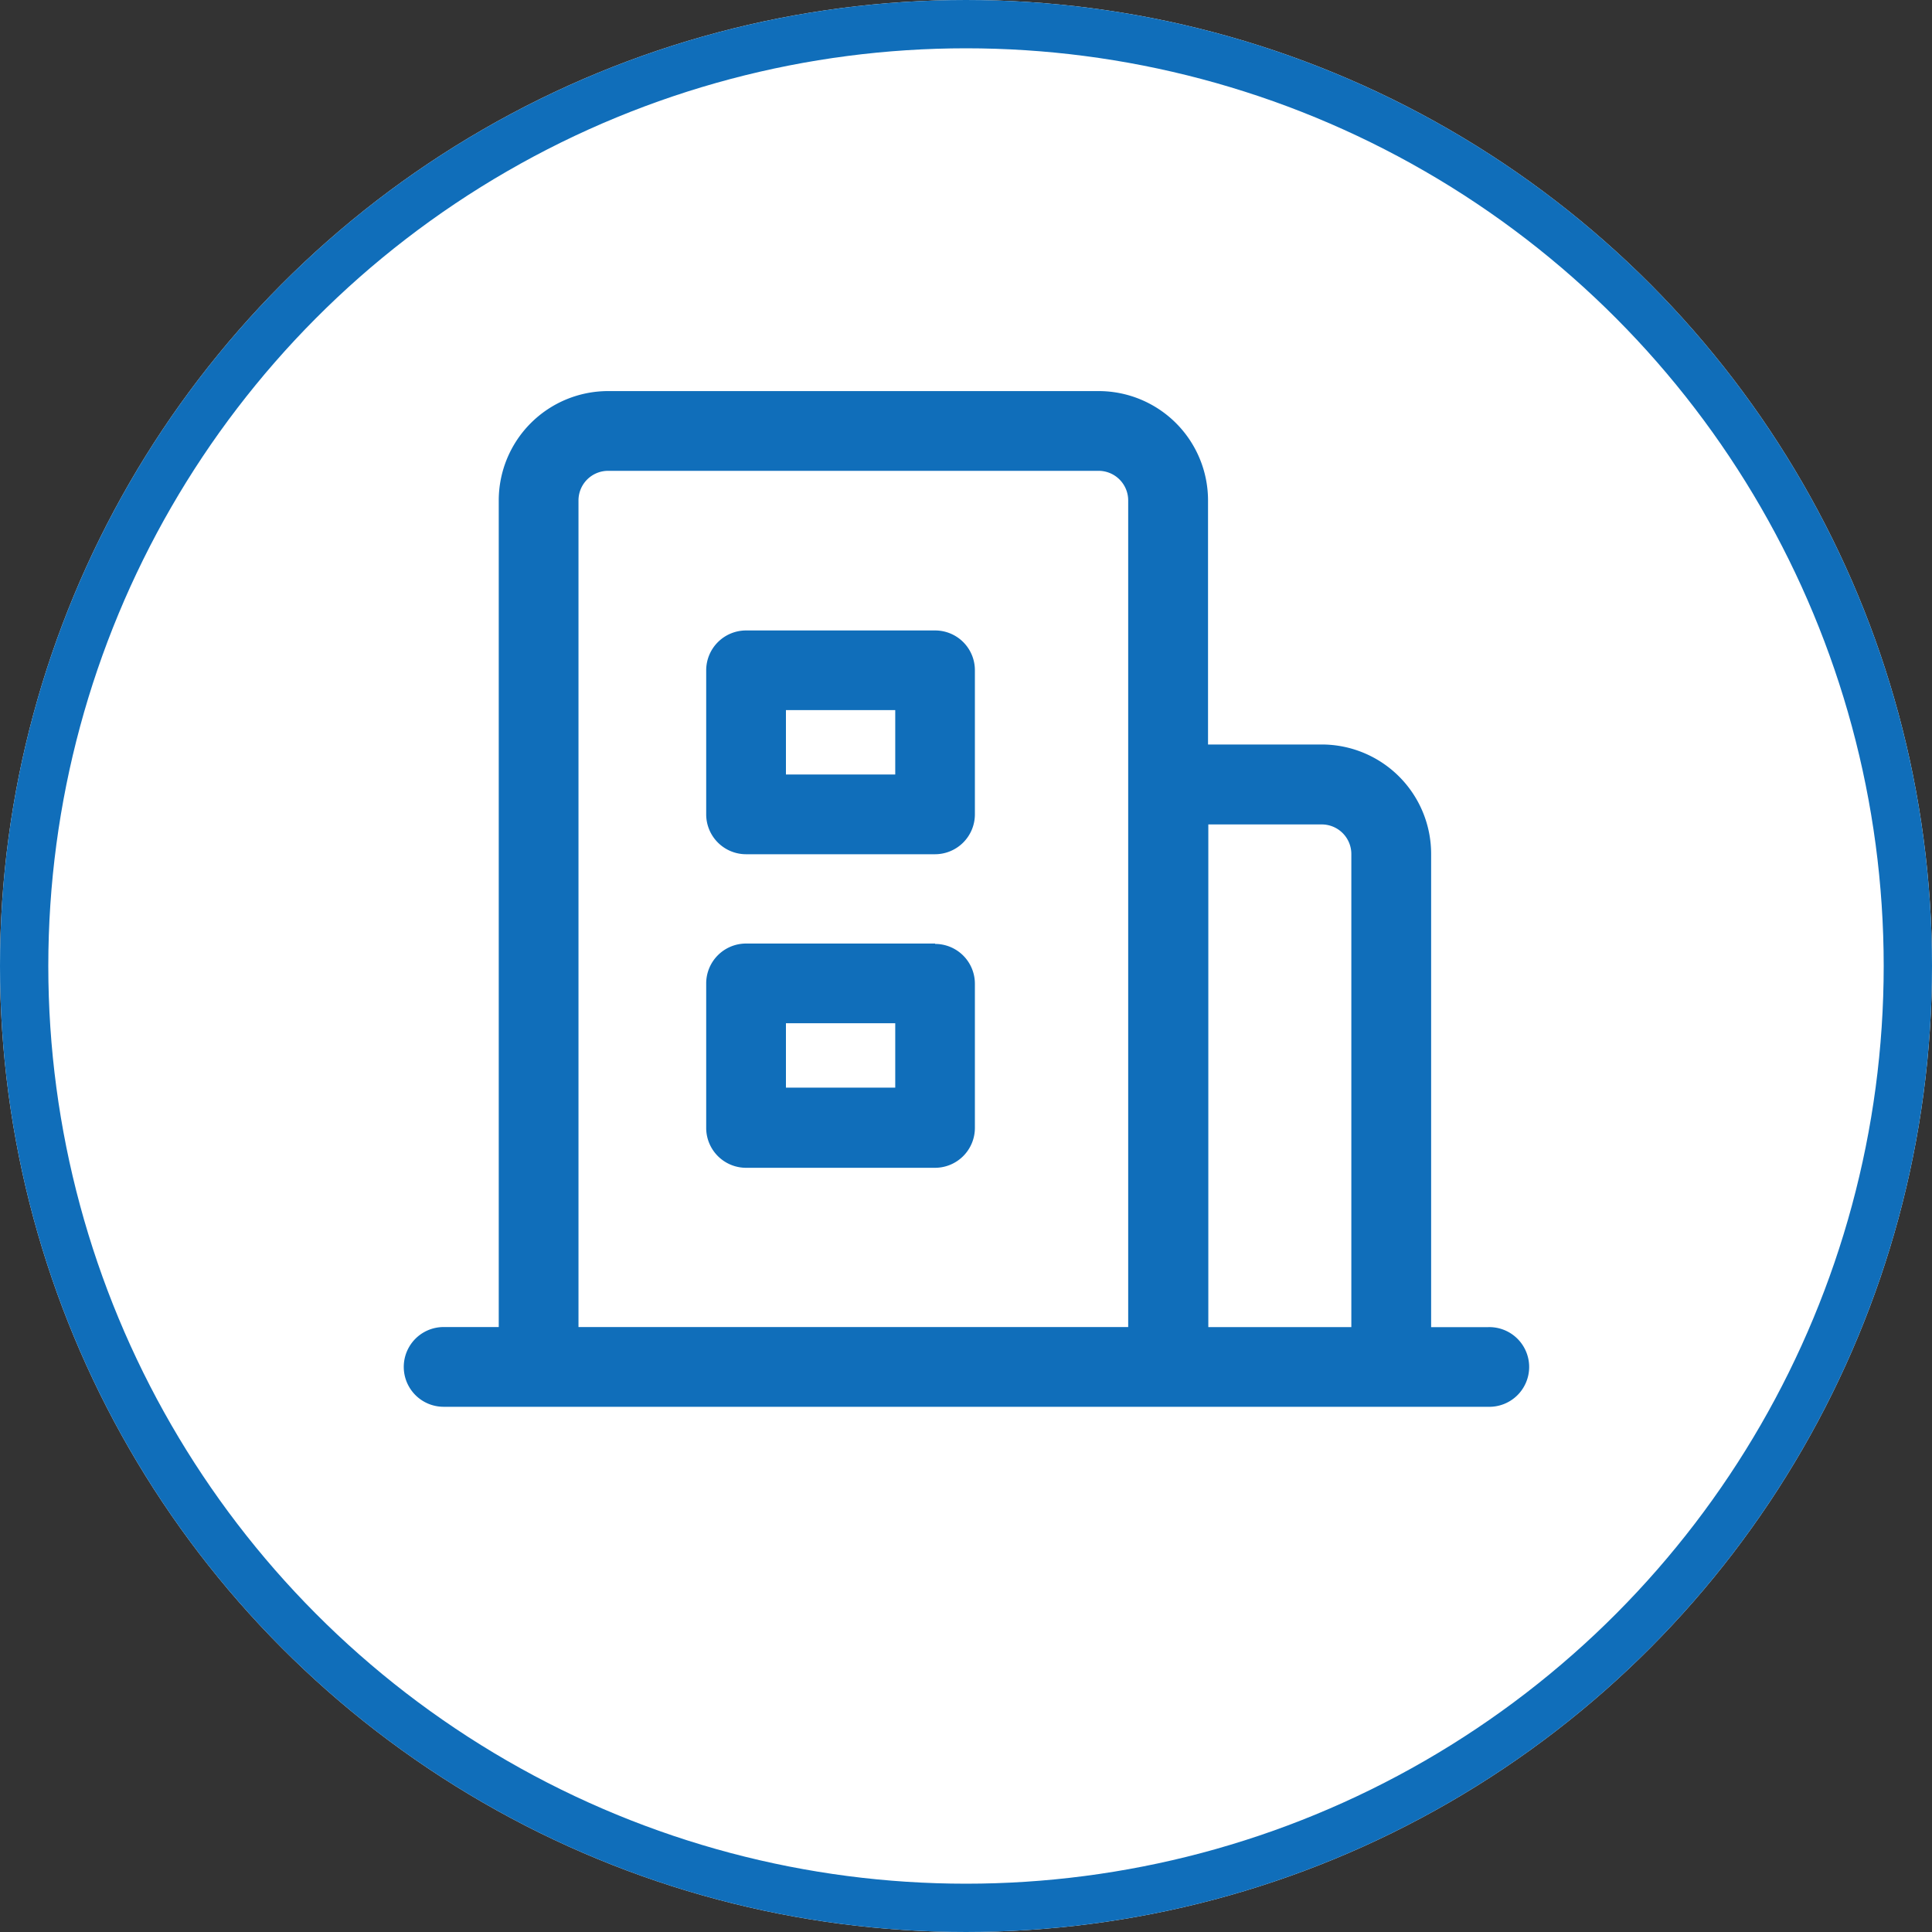 <svg xmlns="http://www.w3.org/2000/svg" width="40" height="40" viewBox="0 0 40 40">
  <rect x="0" y="0" width="40" height="40" fill="#333333" stroke="none"/>
  <g id="组_714"  transform="translate(-2087 -1275)">
    <g id="椭圆_2164"  transform="translate(2087 1275)" fill="#fff" stroke="#106eba" stroke-width="1">
      <circle cx="20" cy="20" r="20" stroke="none"/>
      <circle cx="20" cy="20" r="19.5" fill="none"/>
    </g>
    <g id="组_693"  transform="translate(2010.521 1160.32)">
      <path id="路径_466"  d="M107.285,142.157h-1.176v-9.8a2.265,2.265,0,0,0-2.263-2.263H101.49V125.04a2.265,2.265,0,0,0-2.263-2.263H89.068a2.265,2.265,0,0,0-2.263,2.263v17.115H85.664a.825.825,0,0,0,0,1.651h21.621a.825.825,0,1,0,0-1.649Zm-18.829,0V125.04a.613.613,0,0,1,.612-.612H99.225a.613.613,0,0,1,.612.612v17.115H88.456Zm13.04,0V131.749h2.349a.613.613,0,0,1,.612.612v9.795H101.5Z" fill="#106eba"/>
      <path id="路径_467"  d="M322.641,307.4h-3.915a.826.826,0,0,0-.825.825v2.983a.826.826,0,0,0,.825.825h3.913a.826.826,0,0,0,.825-.825V308.23A.823.823,0,0,0,322.641,307.4Zm-.825,2.982h-2.264v-1.333h2.263v1.333Zm.825,3.5h-3.915a.826.826,0,0,0-.825.825V317.7a.826.826,0,0,0,.825.825h3.913a.826.826,0,0,0,.825-.825v-2.983A.824.824,0,0,0,322.641,313.89Zm-.825,2.983h-2.264v-1.333h2.263v1.333Z" transform="translate(-226.801 -179.667)" fill="#106eba"/>
    </g>
  </g>
</svg>

